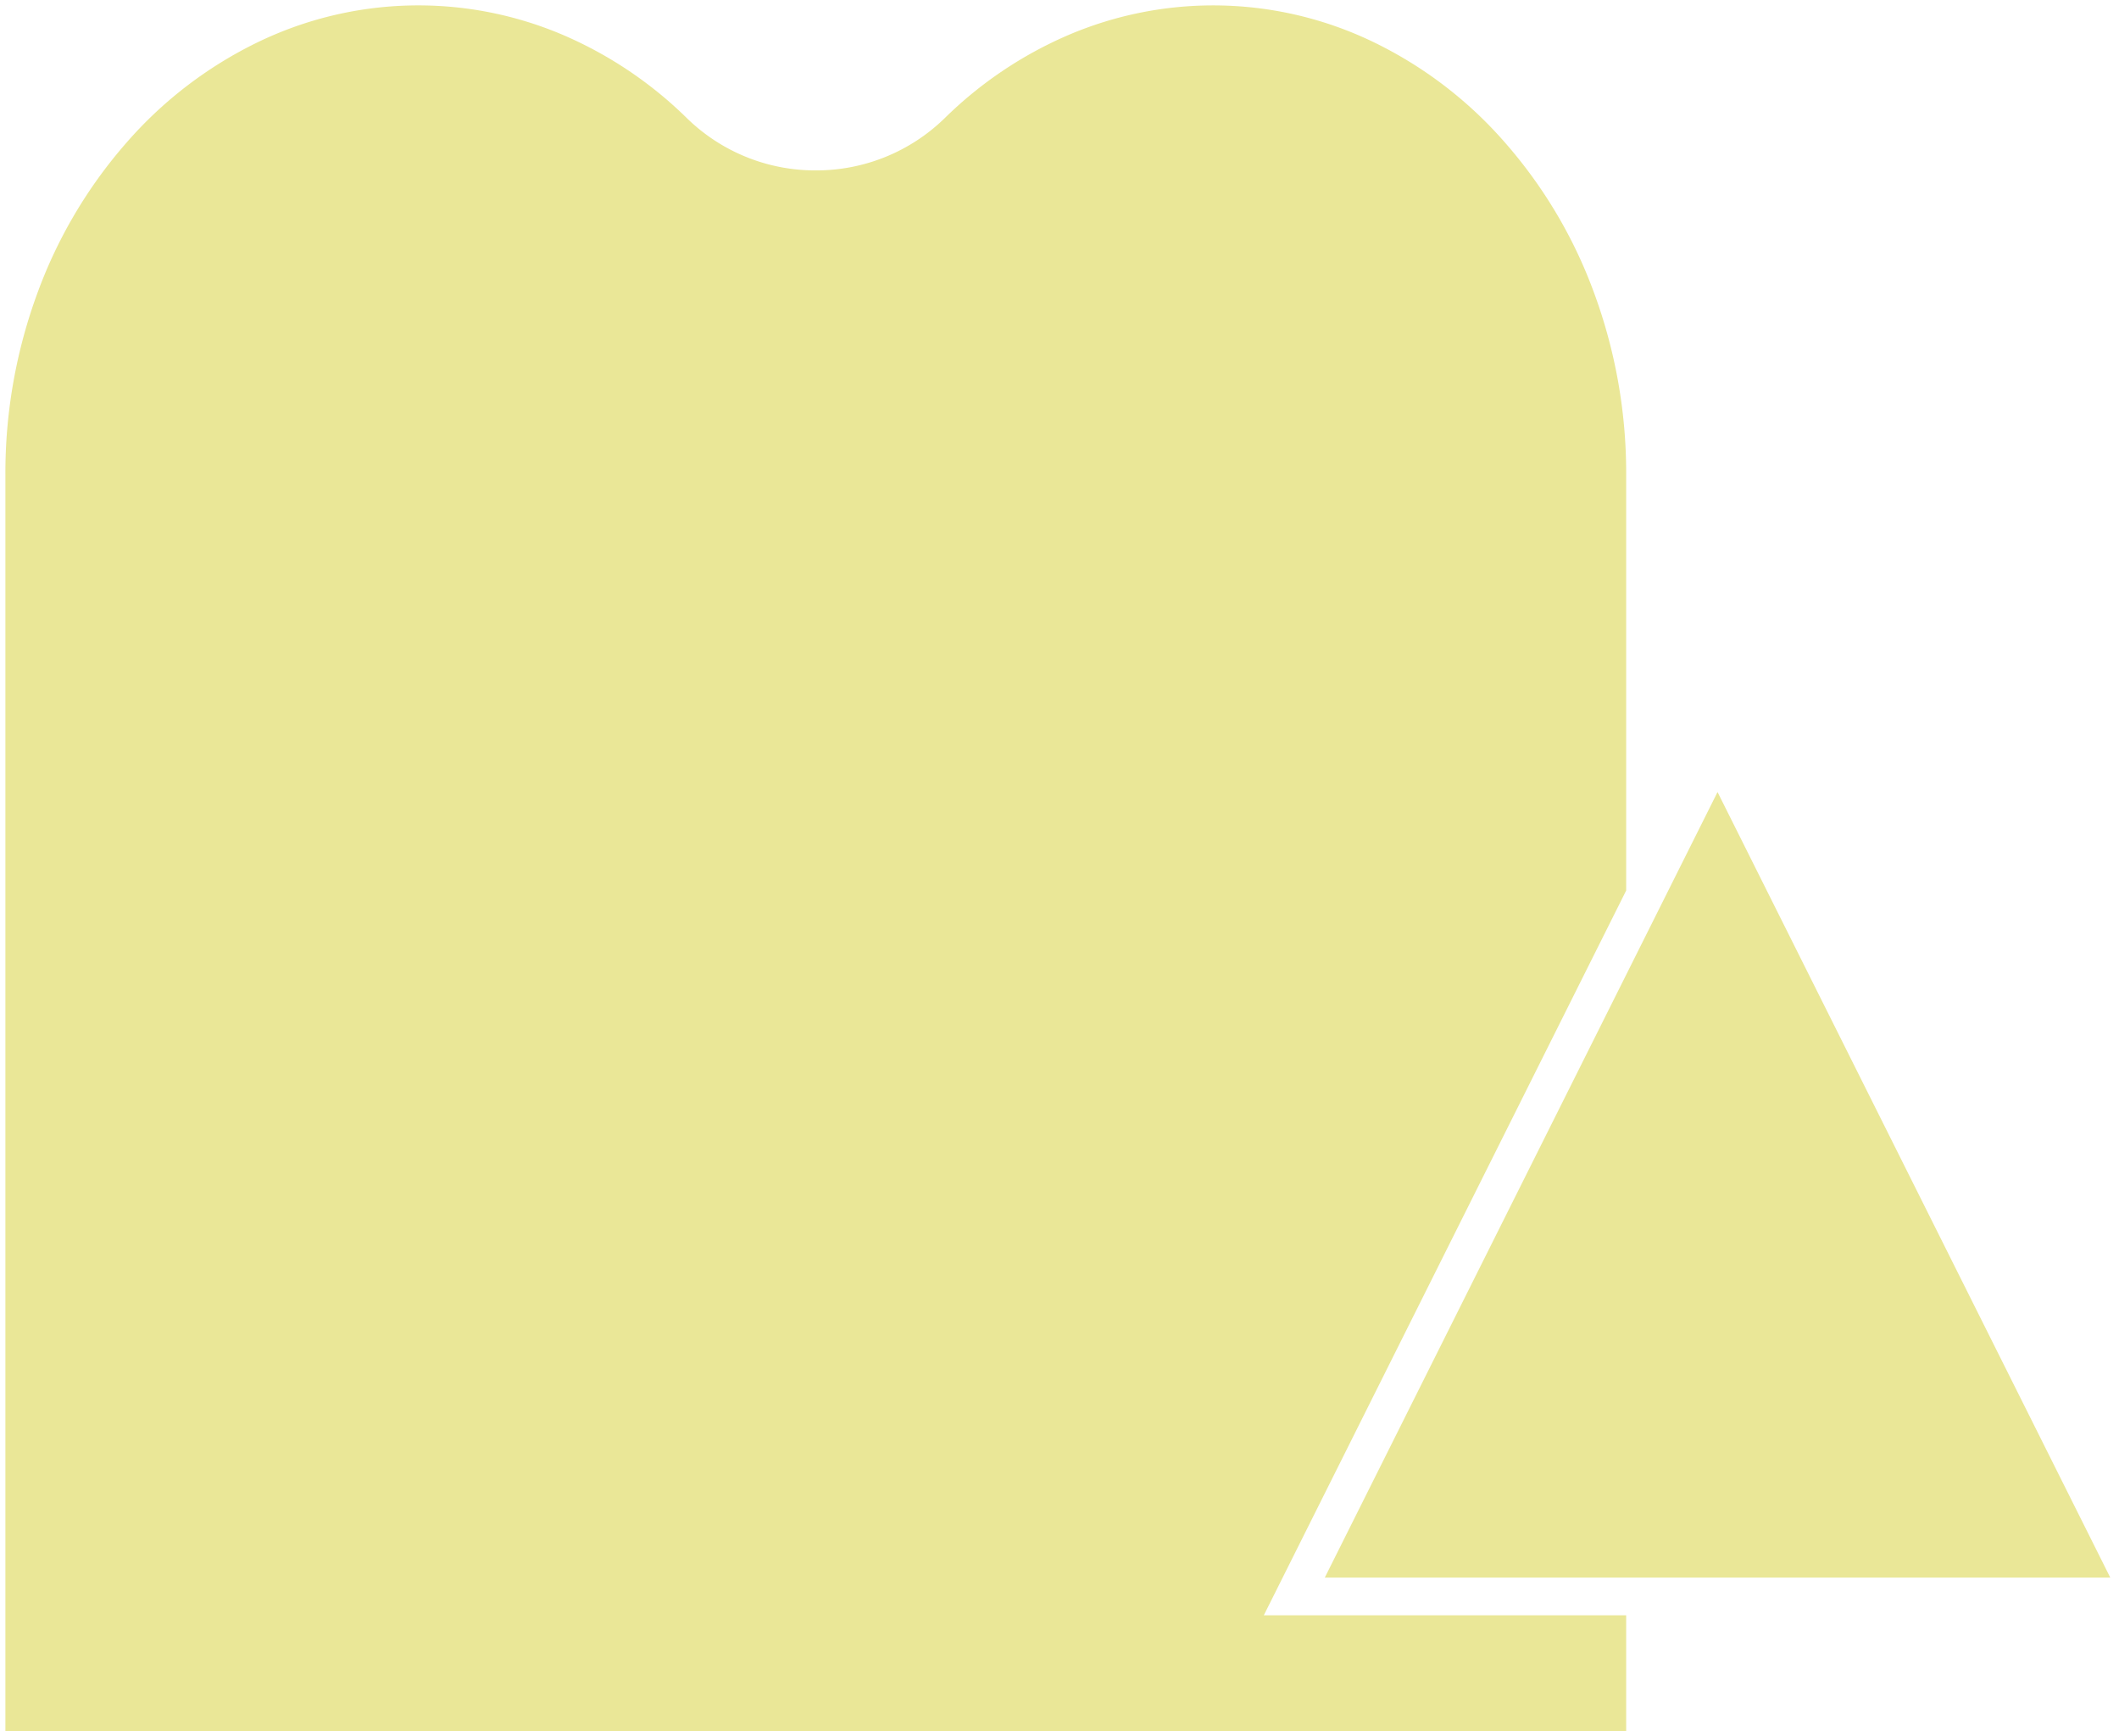 <svg xmlns="http://www.w3.org/2000/svg" width="196.491" height="161" viewBox="0 0 196.491 161">
  <path id="合体_2" data-name="合体 2" d="M150.292,160h0Zm0,0H0V43.493A48.329,48.329,0,0,1,3.01,26.564,44.085,44.085,0,0,1,11.219,12.74,38.306,38.306,0,0,1,23.395,3.418a34.182,34.182,0,0,1,28.413-.634,37.458,37.458,0,0,1,11.386,7.672A17.021,17.021,0,0,0,75.145,15.3,17.035,17.035,0,0,0,87.1,10.457,37.428,37.428,0,0,1,98.483,2.785a34.182,34.182,0,0,1,28.413.634,38.316,38.316,0,0,1,12.176,9.321,44.087,44.087,0,0,1,8.21,13.825,48.309,48.309,0,0,1,3.01,16.929V82.071l-33.6,67.2h33.6V160Zm0-14.221H122.344L158.764,72.94l36.418,72.838H150.293Z" transform="translate(0.5 0.5)" fill="#eae797" stroke="rgba(0,0,0,0)" stroke-miterlimit="10" stroke-width="1"/>
</svg>
